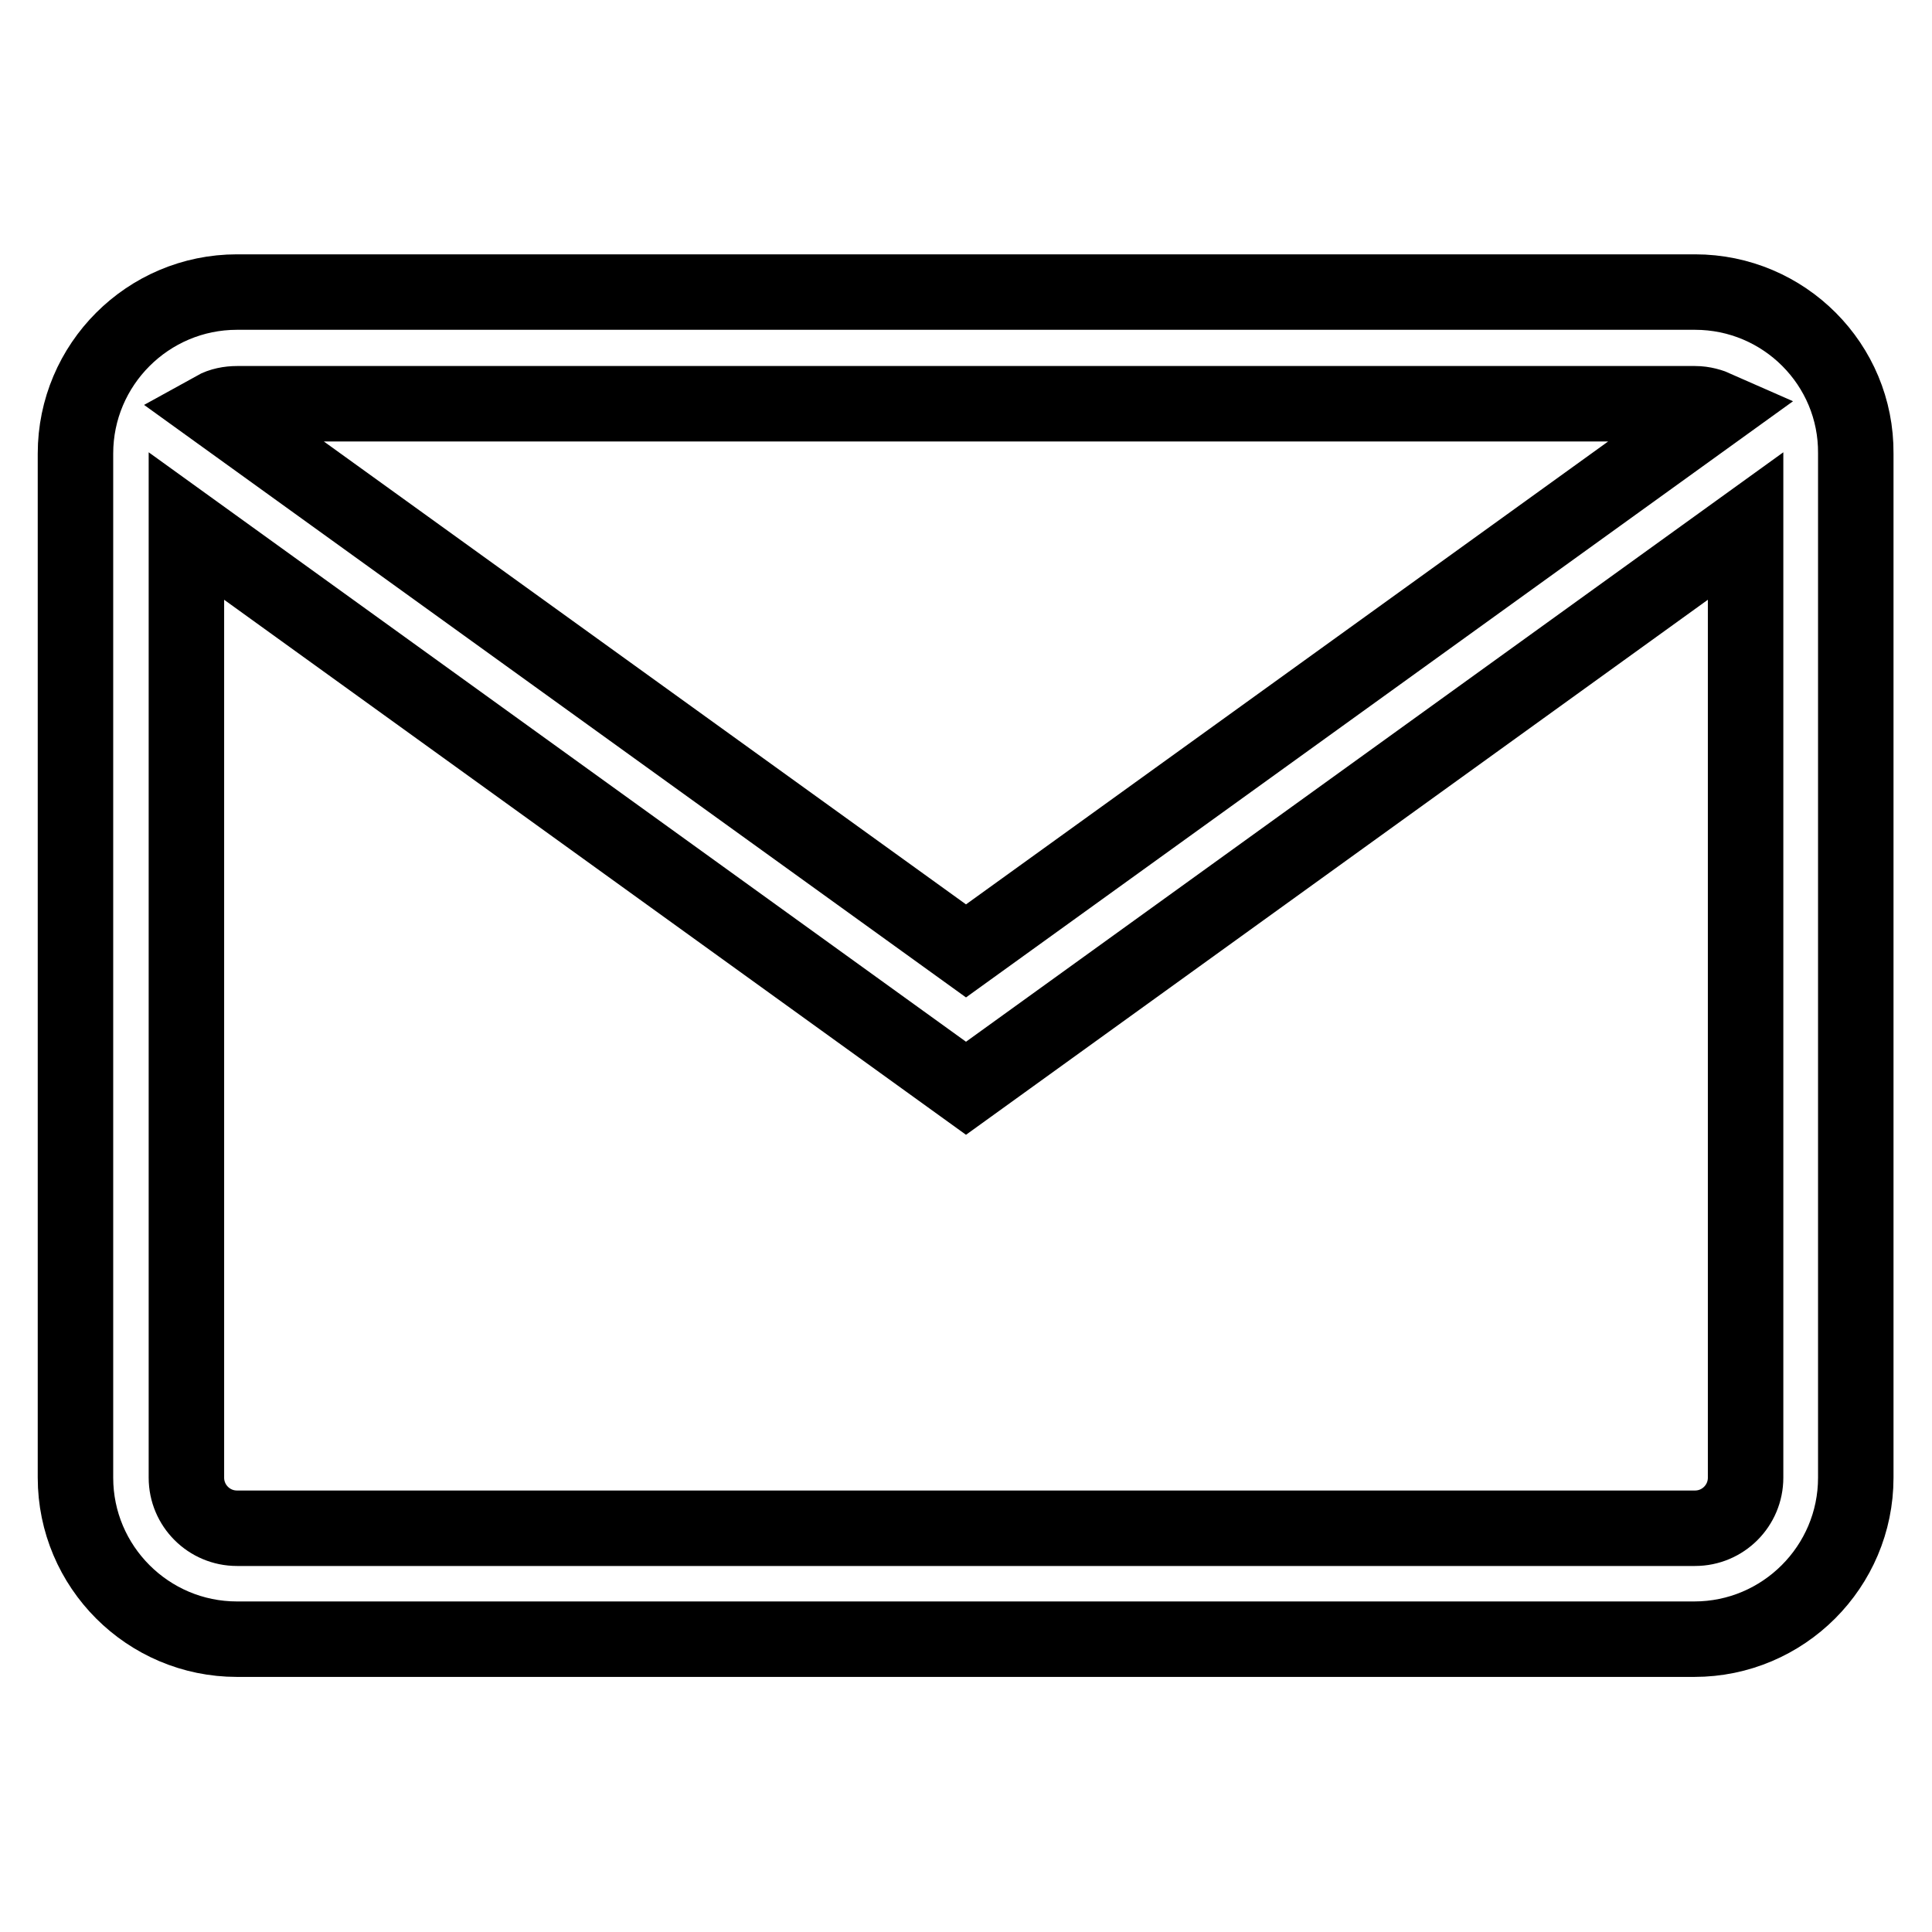 <?xml version="1.0" encoding="utf-8"?>
<!-- Svg Vector Icons : http://www.onlinewebfonts.com/icon -->
<!DOCTYPE svg PUBLIC "-//W3C//DTD SVG 1.1//EN" "http://www.w3.org/Graphics/SVG/1.1/DTD/svg11.dtd">
<svg version="1.1" xmlns="http://www.w3.org/2000/svg" xmlns:xlink="http://www.w3.org/1999/xlink" x="0px" y="0px" viewBox="0 0 256 256" enable-background="new 0 0 256 256" xml:space="preserve">
<g> <path stroke-width="10" fill-opacity="0" stroke="#000000"  d="M224.6,38.7H31.4C19.6,38.7,10,48.3,10,60.1v135.7c0,11.8,9.6,21.4,21.4,21.4h193.1 c11.8,0,21.4-9.6,21.4-21.4V60.1C246,48.3,236.4,38.7,224.6,38.7L224.6,38.7z M224.6,53.5c1.1,0,2.1,0.3,3,0.7L128,126L28.4,54.2 c0.9-0.5,2-0.7,3-0.7H224.6L224.6,53.5z M224.6,202.5H31.4c-3.7,0-6.7-3-6.7-6.7V69.7L128,144.2l103.3-74.5v126.1 C231.3,199.5,228.3,202.5,224.6,202.5L224.6,202.5z"/></g>
</svg>
